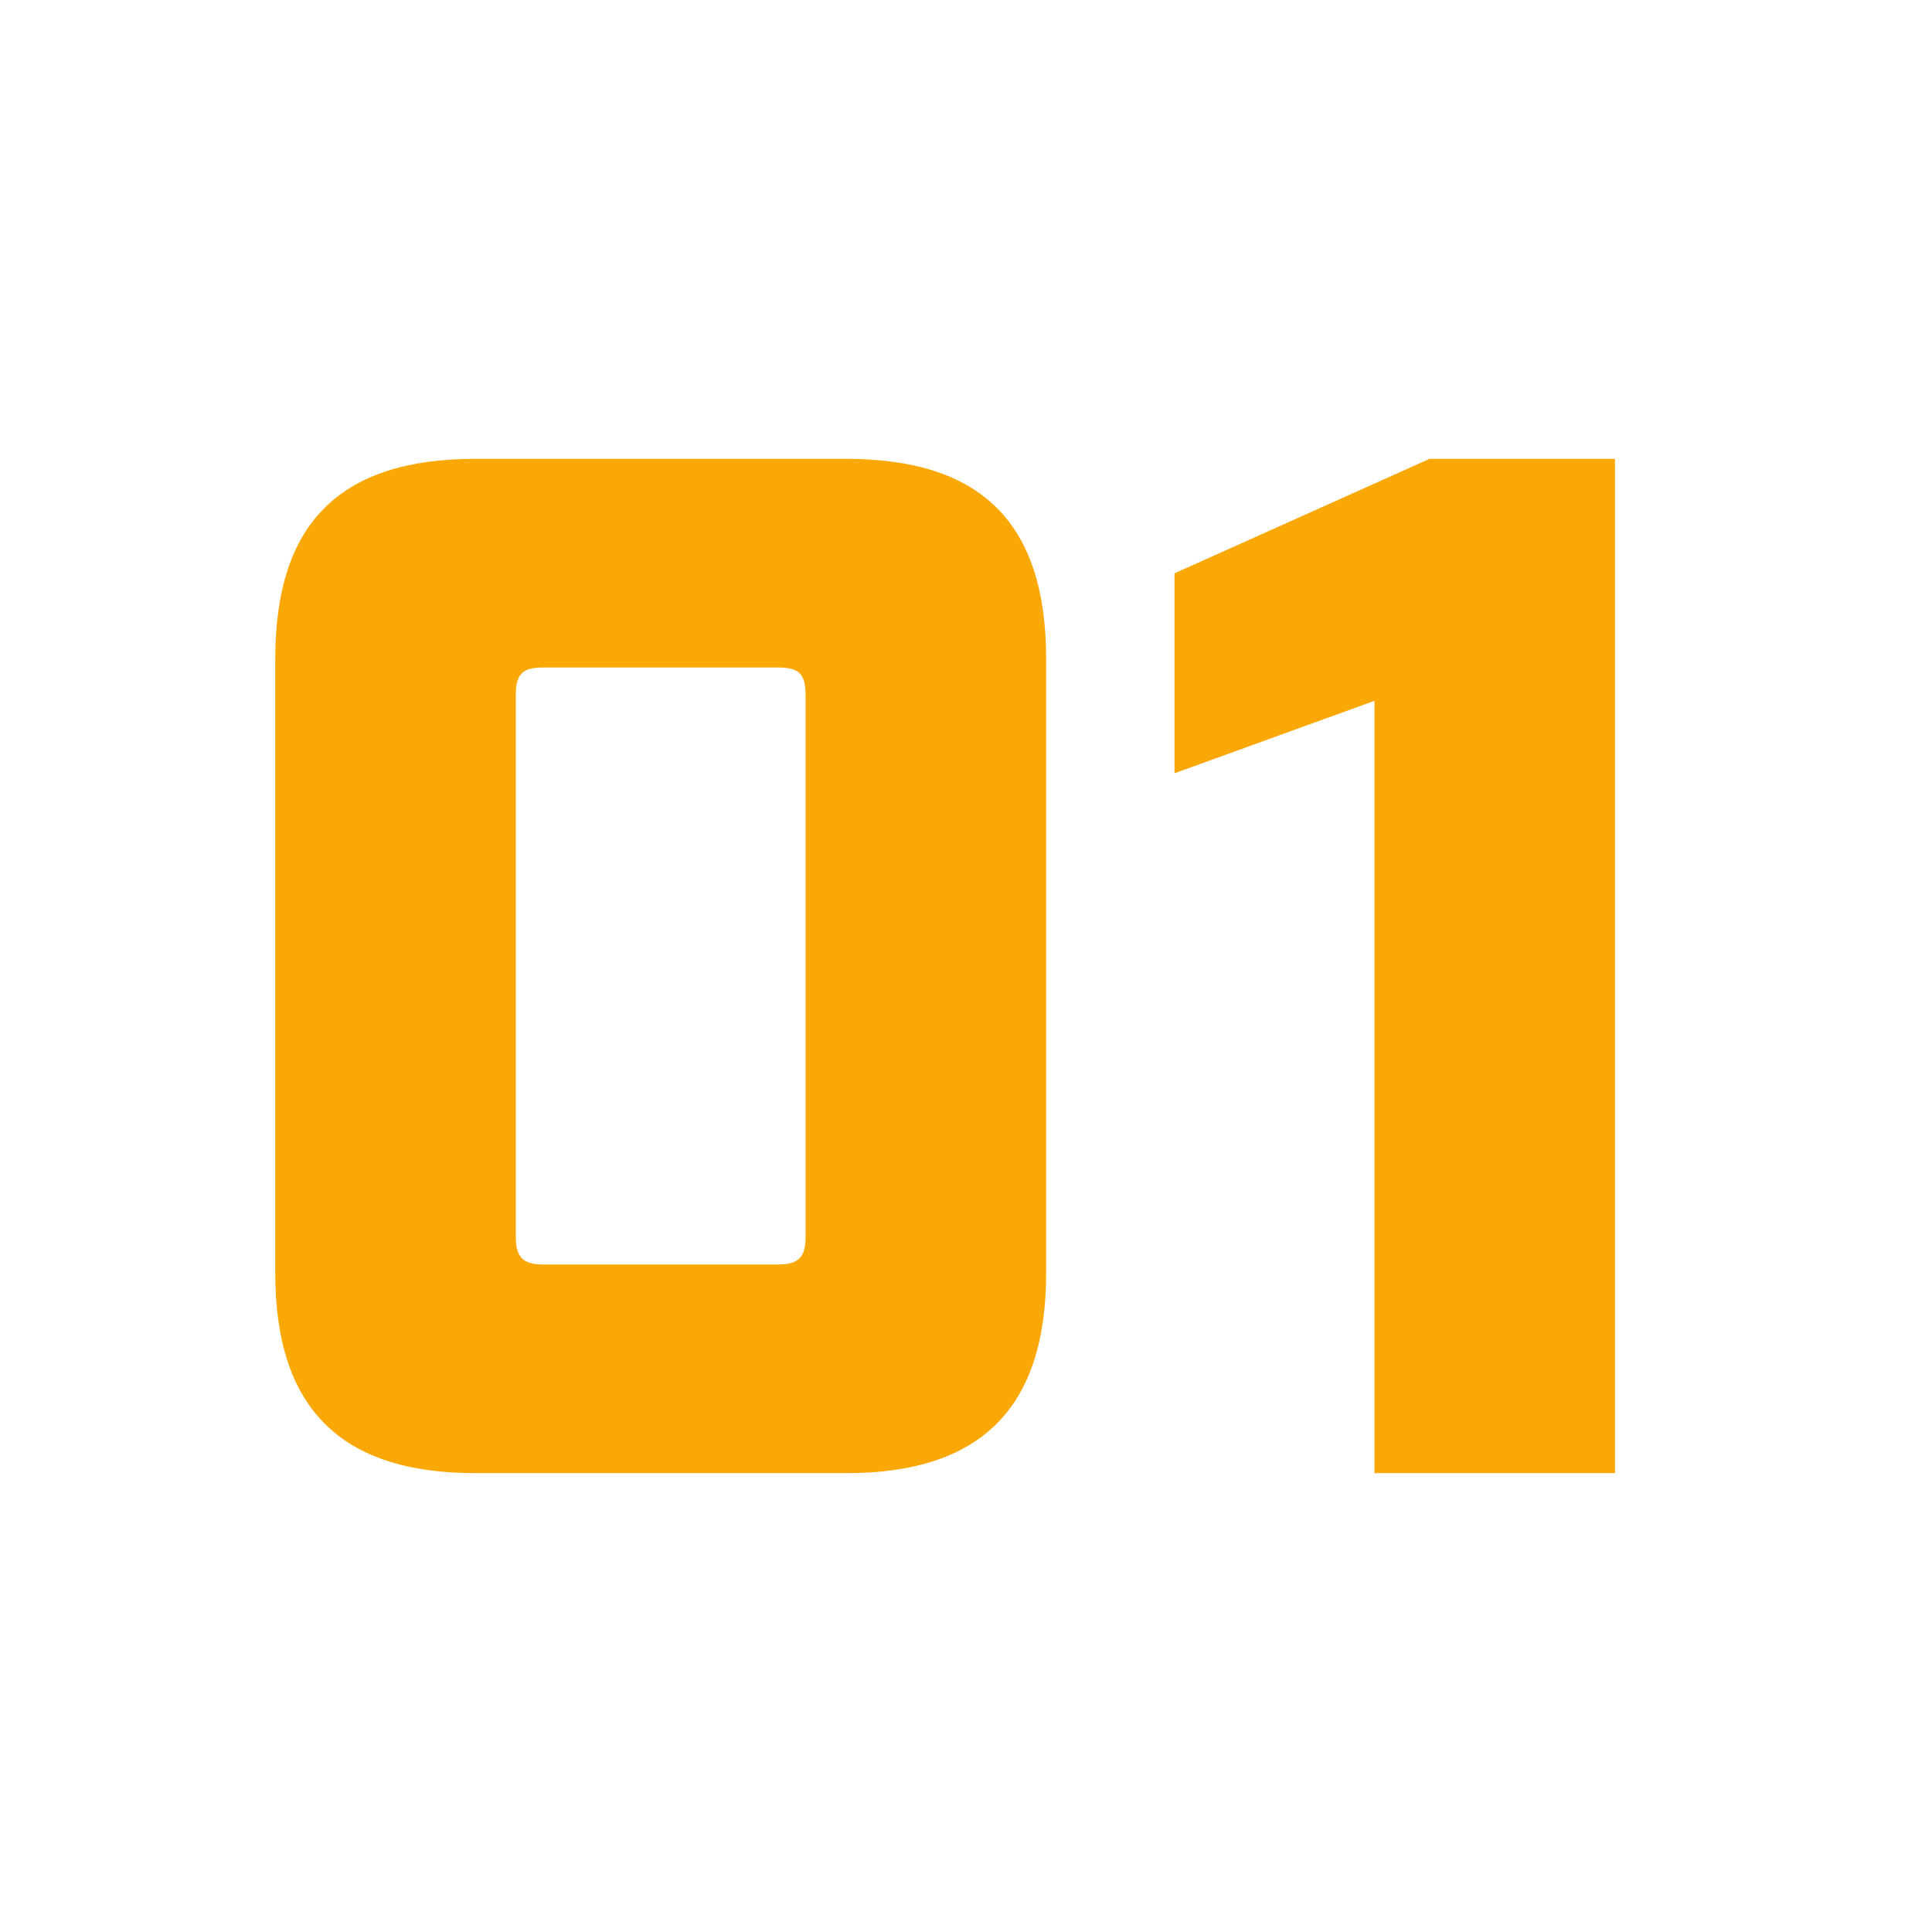 <svg width="40" height="40" viewBox="0 0 40 40" fill="none" xmlns="http://www.w3.org/2000/svg">
<path d="M9.839 30.5C7.049 30.5 5.699 29.15 5.699 26.36V13.64C5.699 10.82 7.049 9.5 9.839 9.5H17.519C20.309 9.5 21.659 10.82 21.659 13.64V26.36C21.659 29.15 20.309 30.5 17.519 30.5H9.839ZM11.249 26.18H16.109C16.529 26.18 16.679 26.03 16.679 25.61V14.39C16.679 13.94 16.529 13.82 16.109 13.82H11.249C10.829 13.82 10.679 13.94 10.679 14.39V25.61C10.679 26.03 10.829 26.18 11.249 26.18ZM28.457 30.5V14.51L24.317 16.01V11.87L29.597 9.5H33.437V30.5H28.457Z" fill="#FAA806"/>
</svg>

